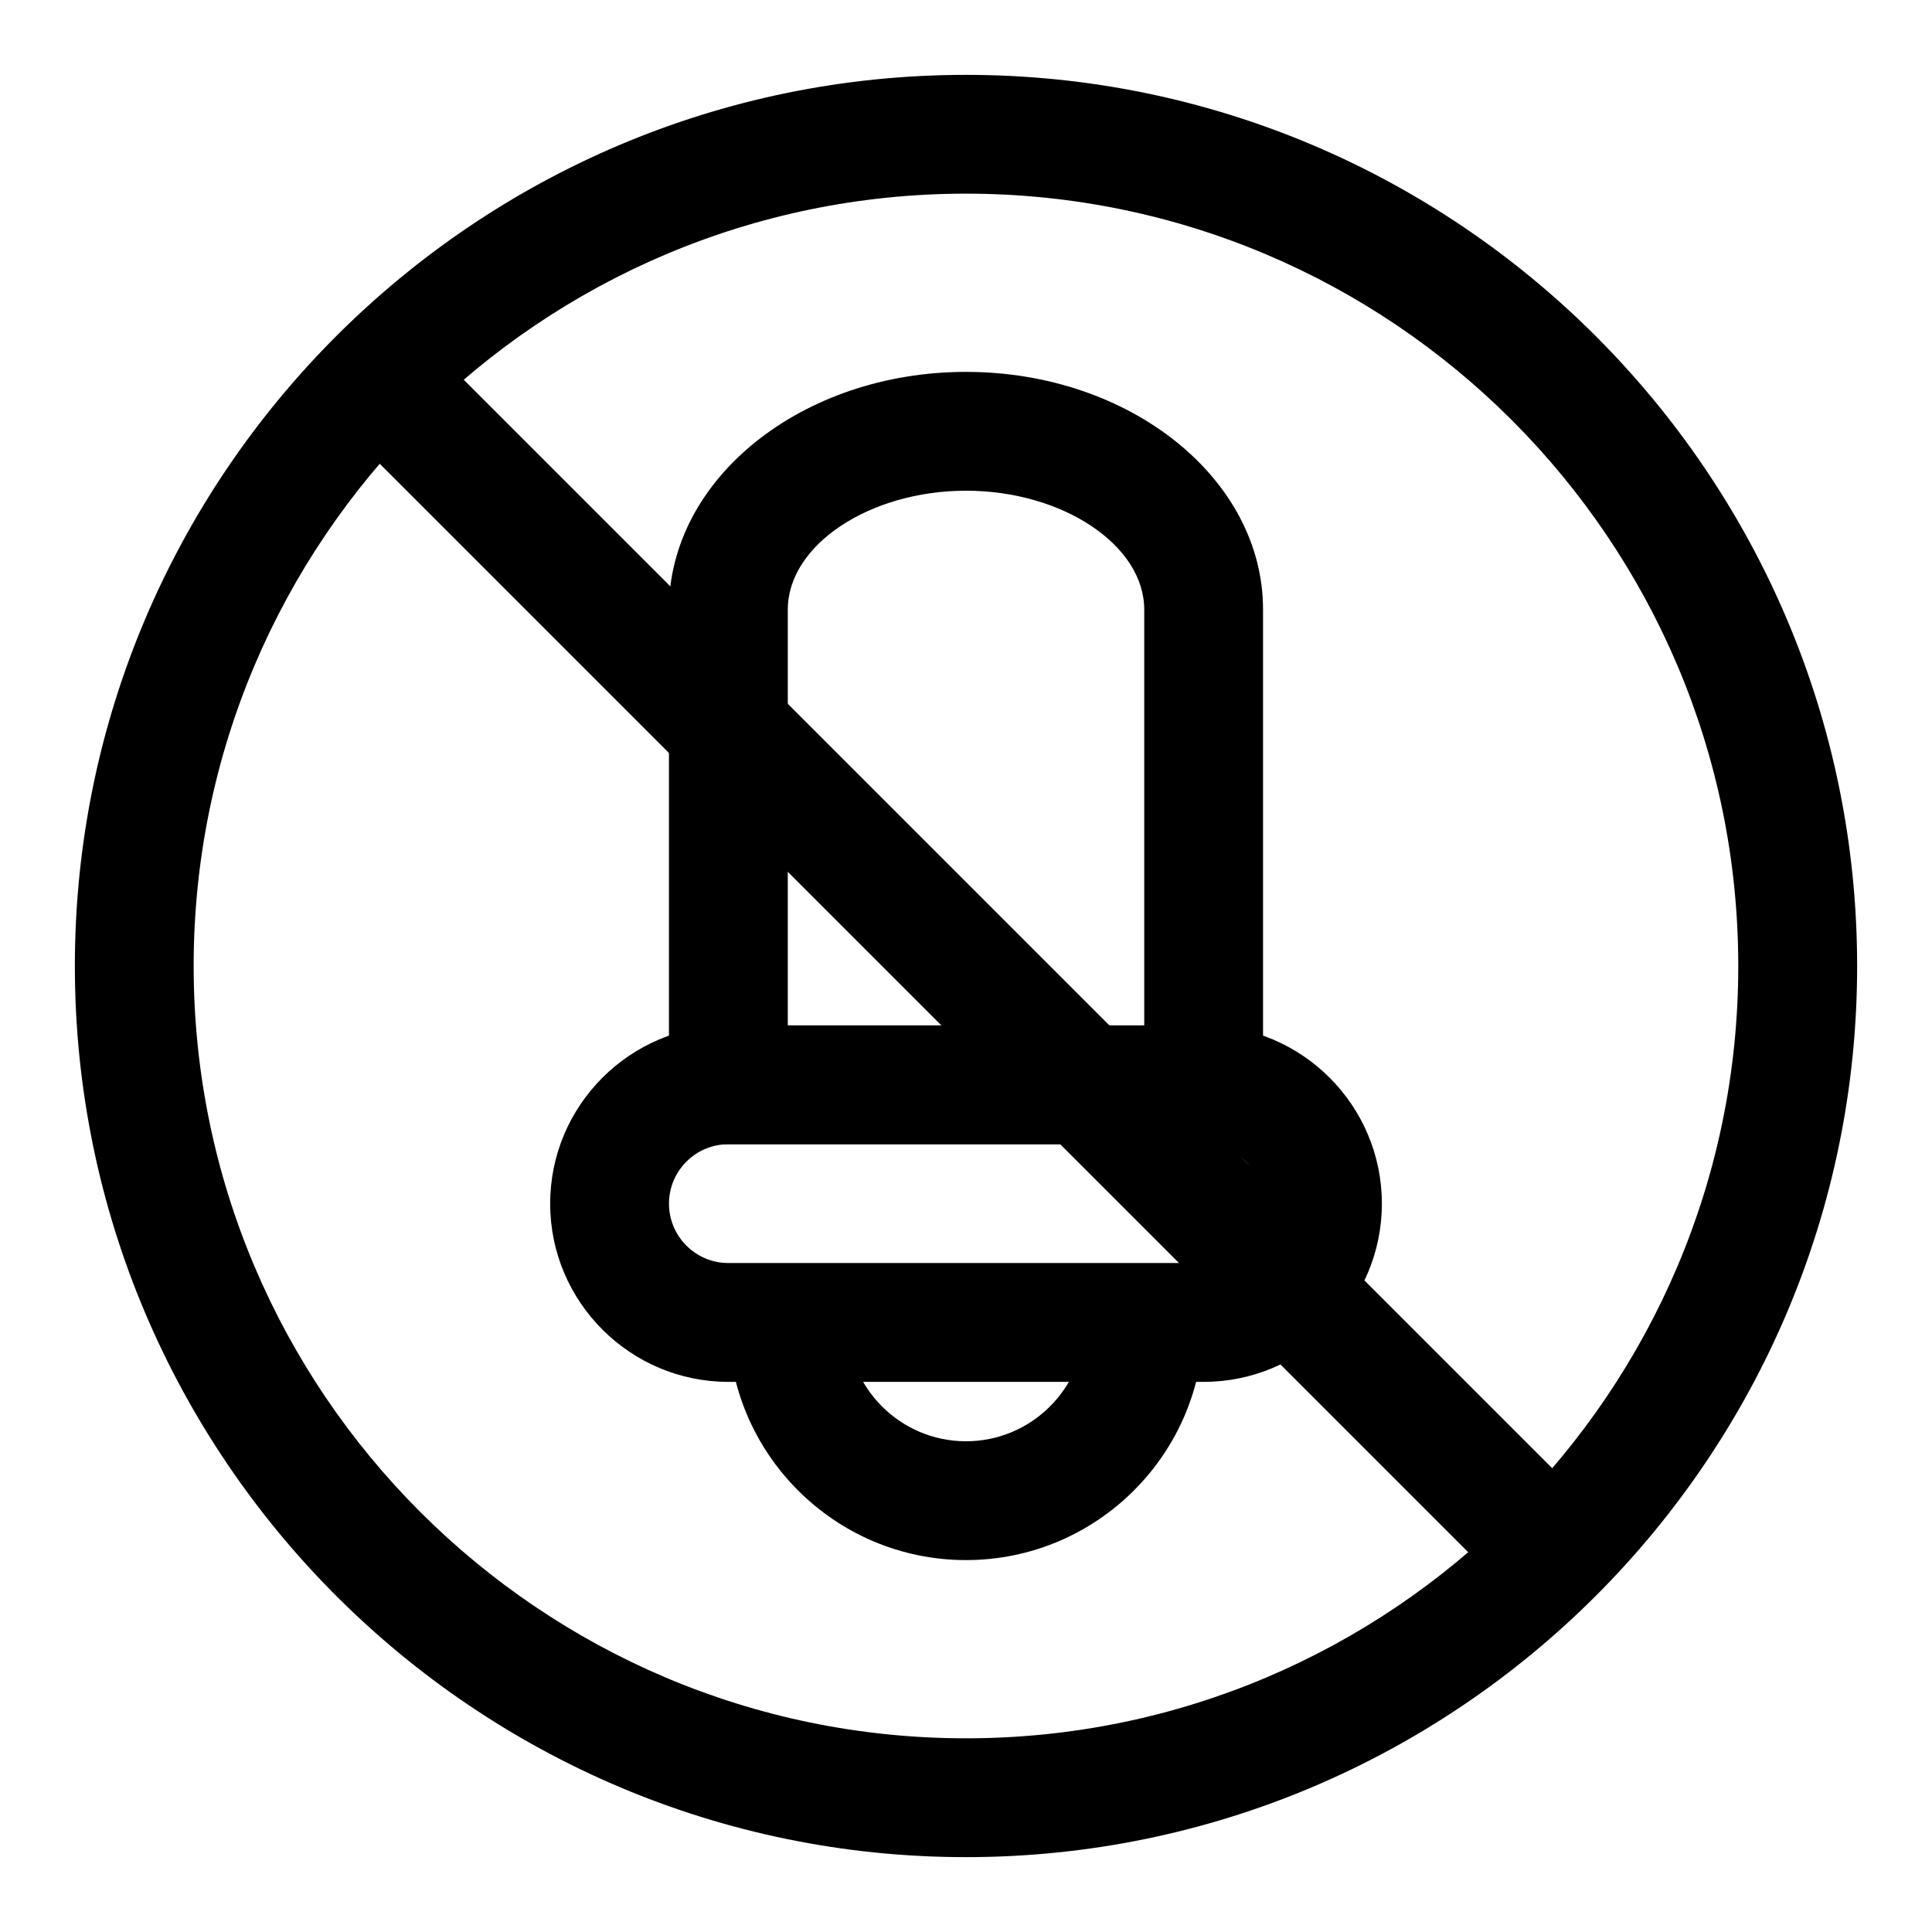 <?xml version="1.0" encoding="UTF-8"?>
<!-- Uploaded to: ICON Repo, www.iconrepo.com, Generator: ICON Repo Mixer Tools -->
<svg fill="#000000" width="800px" height="800px" version="1.1" viewBox="144 144 512 512" xmlns="http://www.w3.org/2000/svg">
 <g>
  <path d="m400 636.16c-130.22 0-236.16-105.94-236.16-236.16s105.95-236.16 236.16-236.16 236.16 105.94 236.16 236.16c0 130.22-105.94 236.16-236.16 236.16zm0-440.84c-112.86 0-204.68 91.82-204.68 204.68 0 112.85 91.82 204.67 204.67 204.67 112.85 0 204.67-91.82 204.67-204.67 0.004-112.86-91.816-204.68-204.67-204.68z"/>
  <path d="m478.72 447.23h-157.44v-141.7c0-34.73 35.312-62.977 78.719-62.977s78.719 28.246 78.719 62.977zm-125.95-31.488h94.465v-110.21c0-17.066-21.633-31.488-47.23-31.488-25.602 0-47.23 14.422-47.23 31.488z"/>
  <path d="m462.98 510.21h-125.95c-26.039 0-47.23-21.191-47.23-47.23 0-26.039 21.191-47.23 47.23-47.23h125.95c26.039 0 47.23 21.191 47.23 47.23 0 26.039-21.191 47.23-47.23 47.23zm-125.95-62.977c-8.691 0-15.742 7.07-15.742 15.742 0 8.676 7.055 15.742 15.742 15.742h125.95c8.691 0 15.742-7.07 15.742-15.742 0-8.676-7.055-15.742-15.742-15.742z"/>
  <path d="m400 557.44c-34.73 0-62.977-28.246-62.977-62.977h31.488c0 17.367 14.121 31.488 31.488 31.488s31.488-14.121 31.488-31.488h31.488c0 34.734-28.246 62.977-62.977 62.977z"/>
  <path d="m231.42 253.69 22.266-22.266 313.28 313.28-22.266 22.266z"/>
 </g>
</svg>